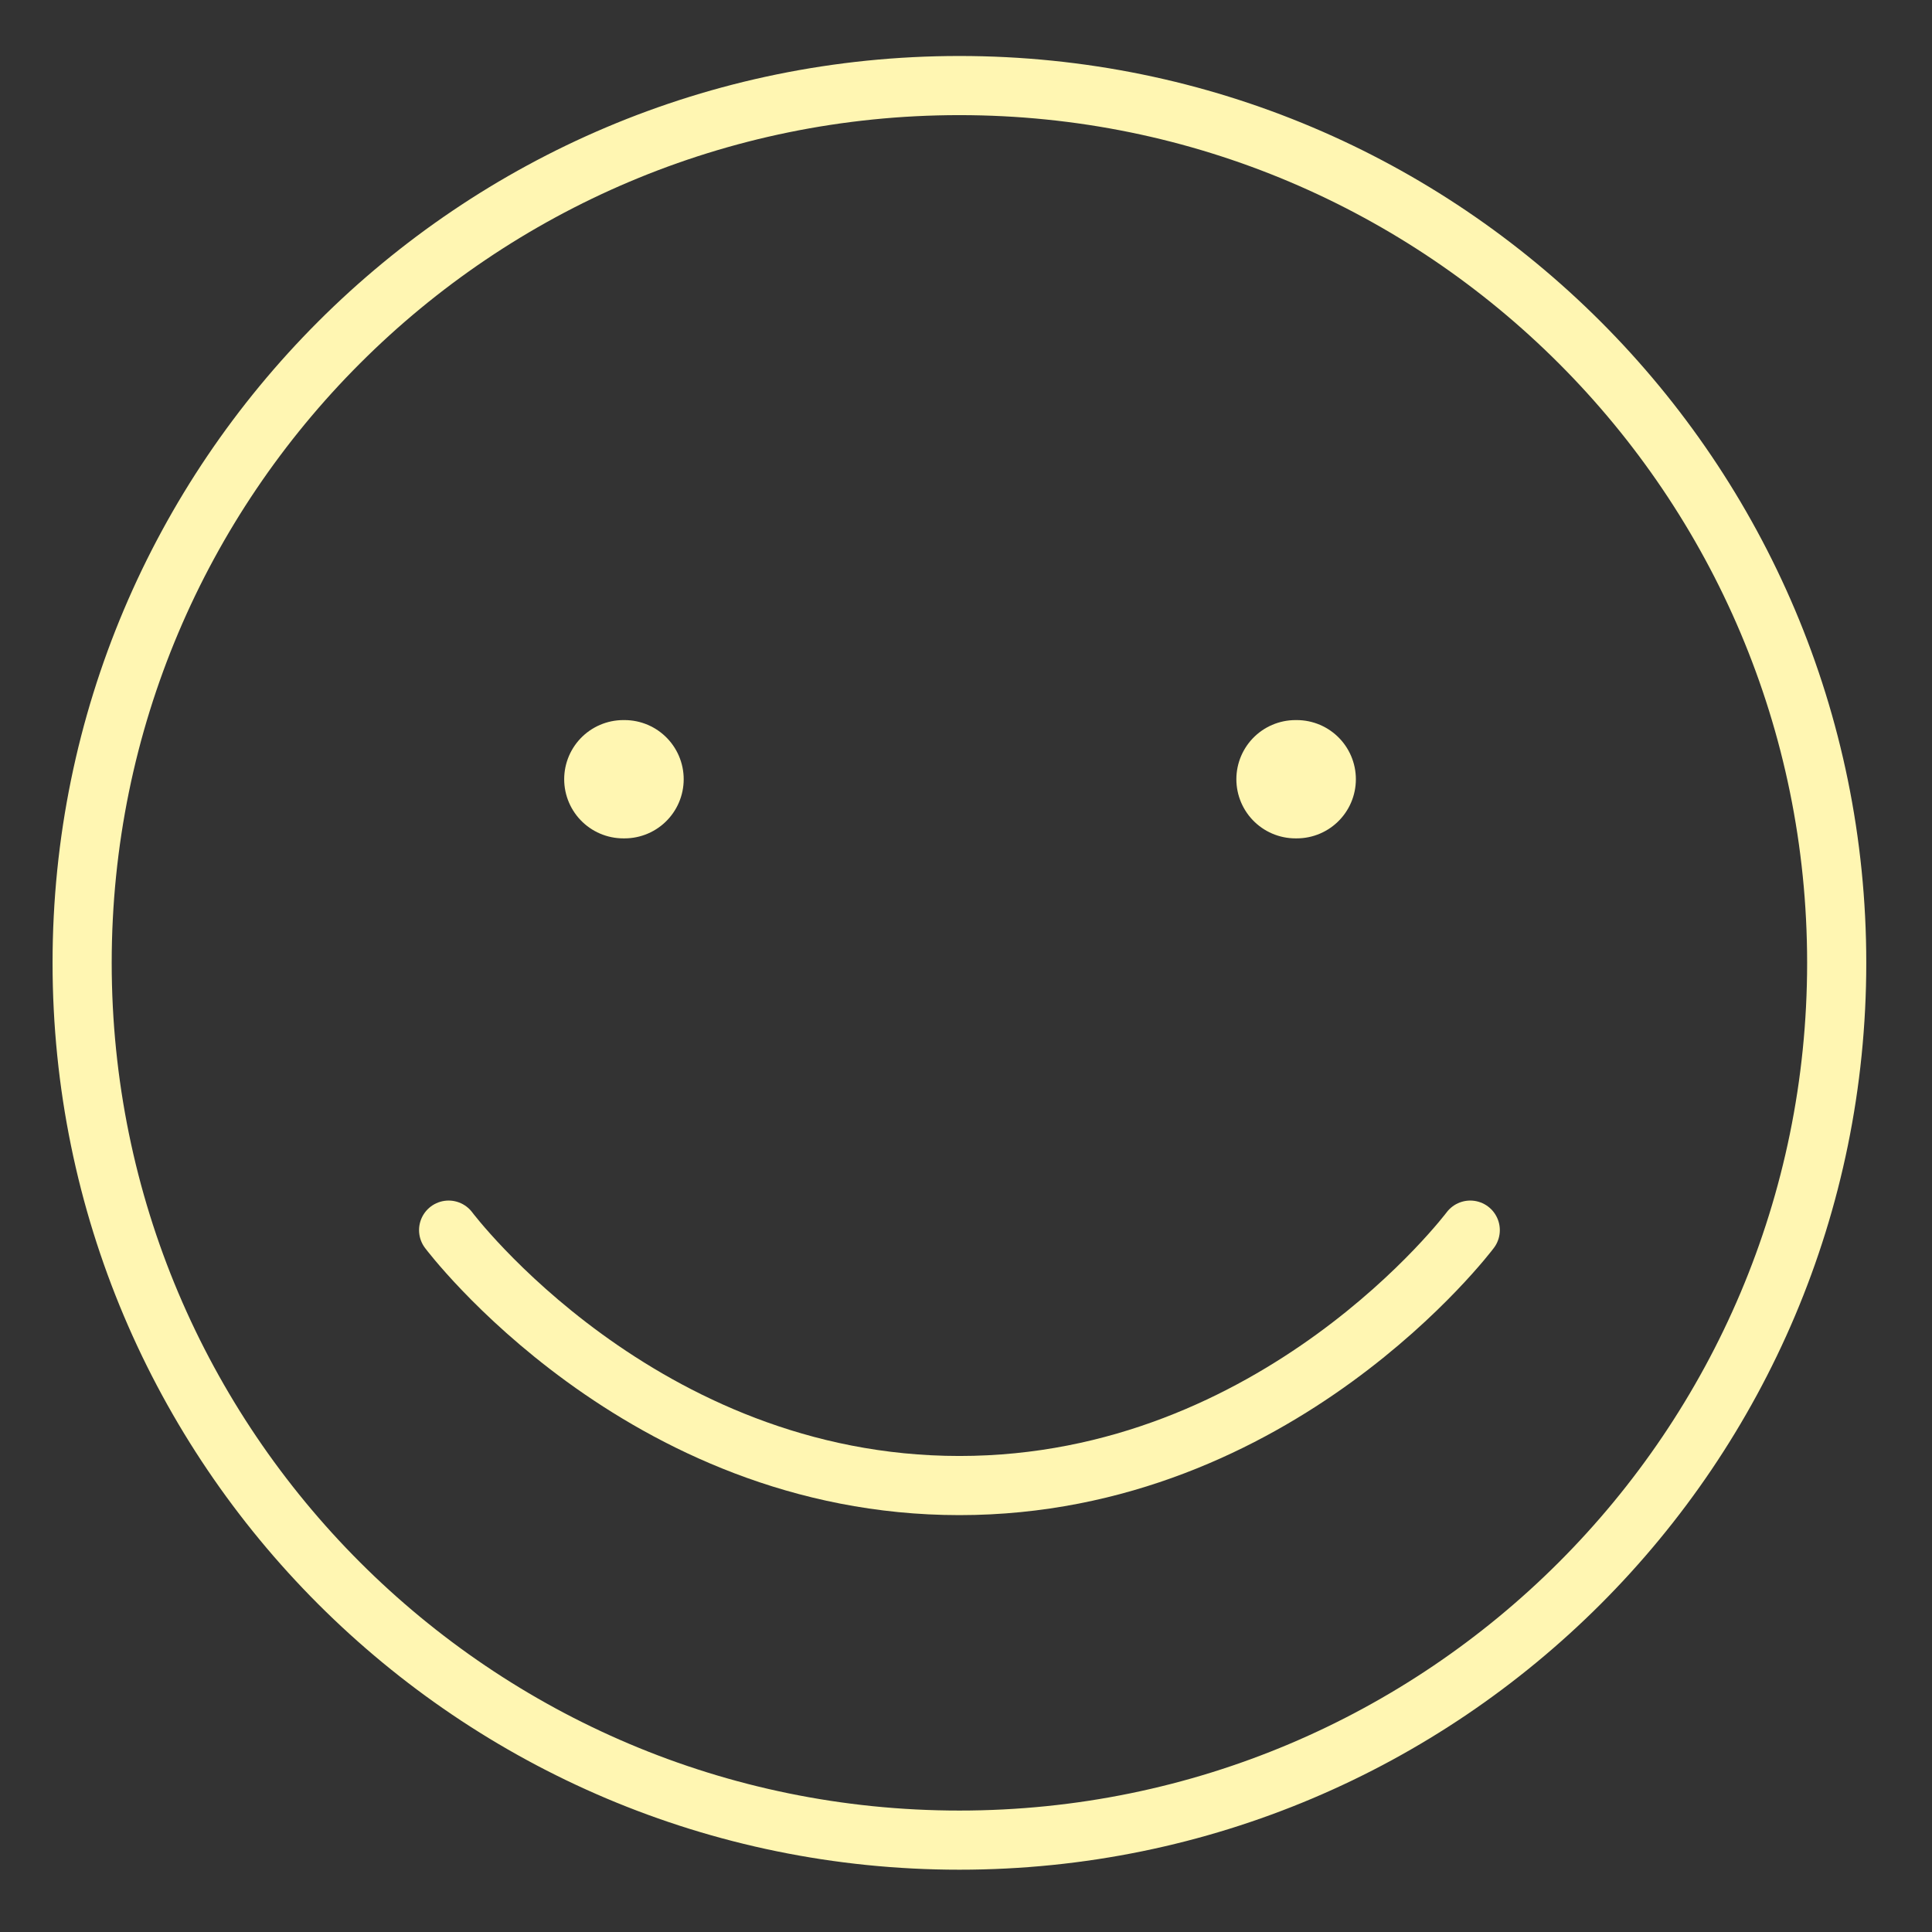 <svg xmlns="http://www.w3.org/2000/svg" fill="none" viewBox="0 0 49 49" height="49" width="49">
<rect x="0" y="0" width="49" height="49" fill="#333333" stroke="none"/>
<path stroke-linejoin="round" stroke-linecap="round" stroke-width="1.5" stroke="#FFF6B2" d="M46.583 24.42C46.583 36.708 36.622 46.67 24.333 46.67C12.045 46.67 2.083 36.708 2.083 24.42C2.083 12.131 12.045 2.17 24.333 2.17C36.622 2.17 46.583 12.131 46.583 24.42Z"></path>
<path stroke-linejoin="round" stroke-linecap="round" stroke-width="1.5" stroke="#FFF6B2" d="M11.378 31.199C11.378 31.199 16.237 37.677 24.334 37.677C32.431 37.677 37.289 31.199 37.289 31.199"></path>
<path stroke-linejoin="round" stroke-linecap="round" stroke-width="3" stroke="#FFF6B2" d="M15.809 19.763H15.84"></path>
<path stroke-linejoin="round" stroke-linecap="round" stroke-width="3" stroke="#FFF6B2" d="M32.857 19.763H32.888"></path>
</svg>

